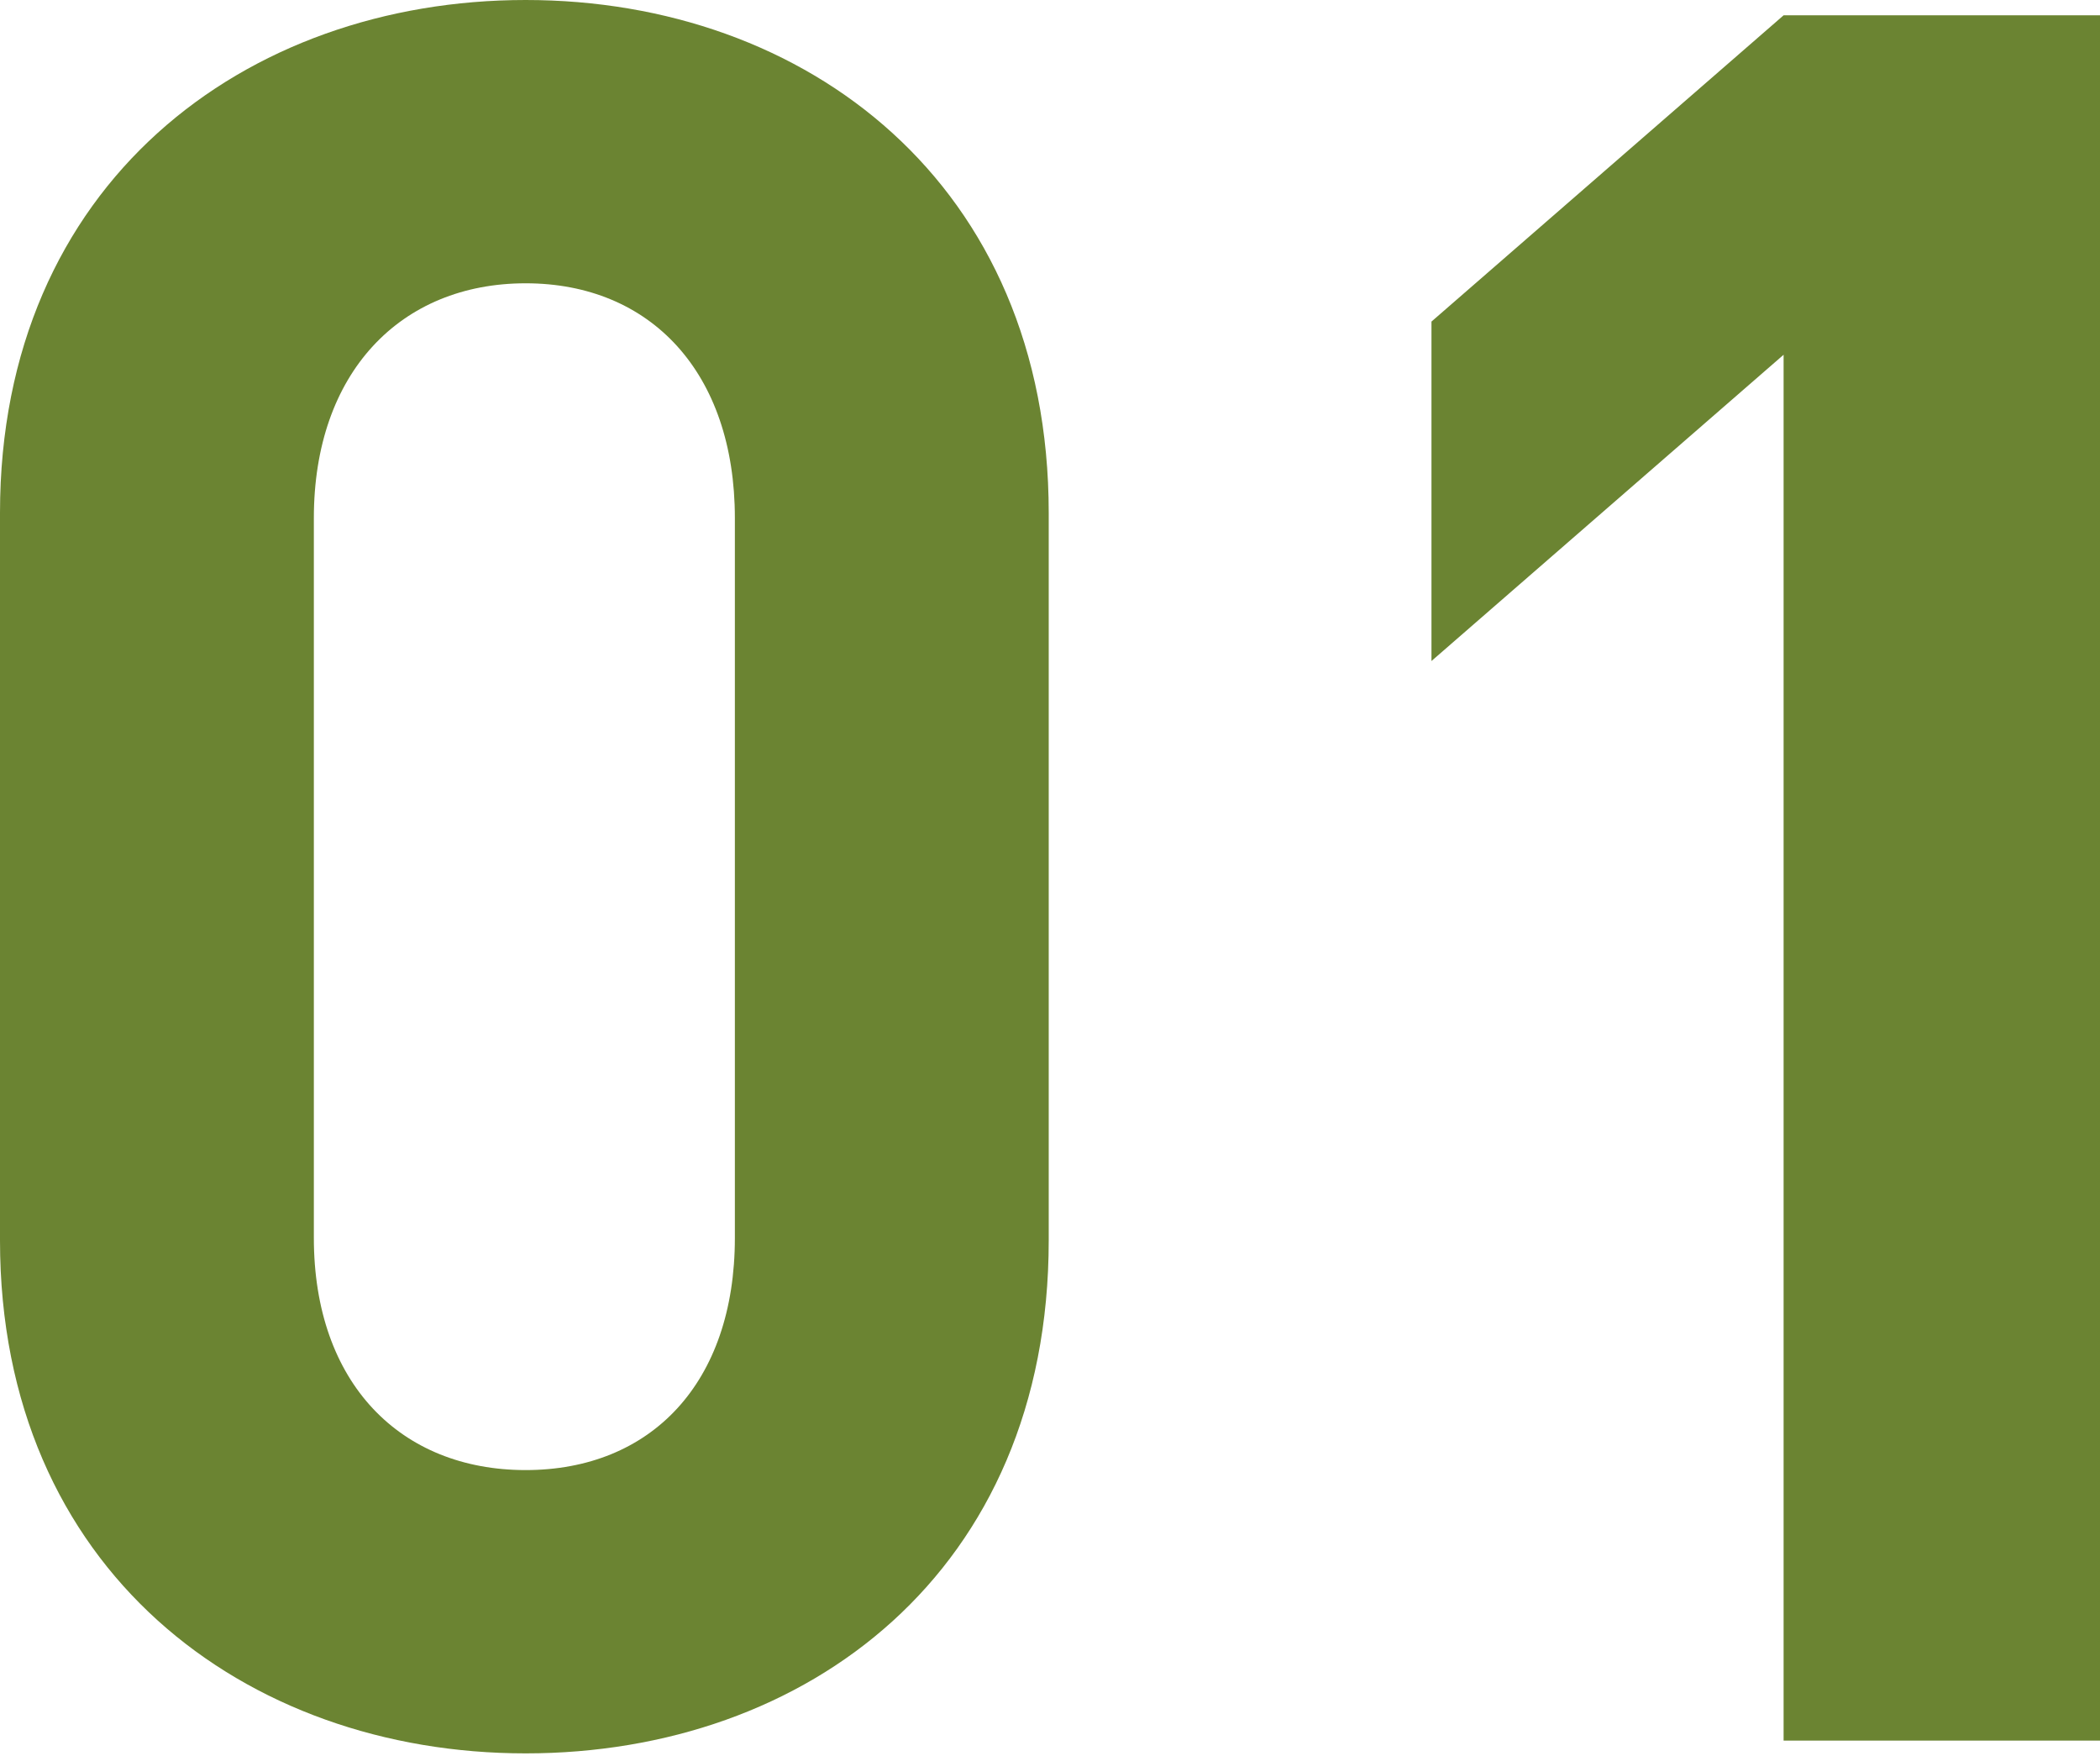 <?xml version="1.0" encoding="utf-8"?>
<!-- Generator: Adobe Illustrator 27.8.1, SVG Export Plug-In . SVG Version: 6.00 Build 0)  -->
<svg version="1.1" id="レイヤー_1" xmlns="http://www.w3.org/2000/svg" xmlns:xlink="http://www.w3.org/1999/xlink" x="0px"
	 y="0px" viewBox="0 0 82.3 68.8" style="enable-background:new 0 0 82.3 68.8;" xml:space="preserve">
<style type="text/css">
	.st0{fill:#6B8432;}
</style>
<path id="パス_29862" class="st0" d="M41.1,48.6V20.1C41.1,7.2,31.6,0,20.6,0S0,7.2,0,20.1v28.5c0,12.9,9.6,20.1,20.6,20.1
	S41.1,61.6,41.1,48.6z M28.8,48.5c0,5.7-3.3,9.1-8.2,9.1s-8.3-3.4-8.3-9.1V20.3c0-5.7,3.4-9.2,8.3-9.2s8.2,3.5,8.2,9.2L28.8,48.5z
	 M82.3,68.2V0.6H69.9l-13.8,12v13.3l13.8-12v54.3H82.3z"/>
</svg>
